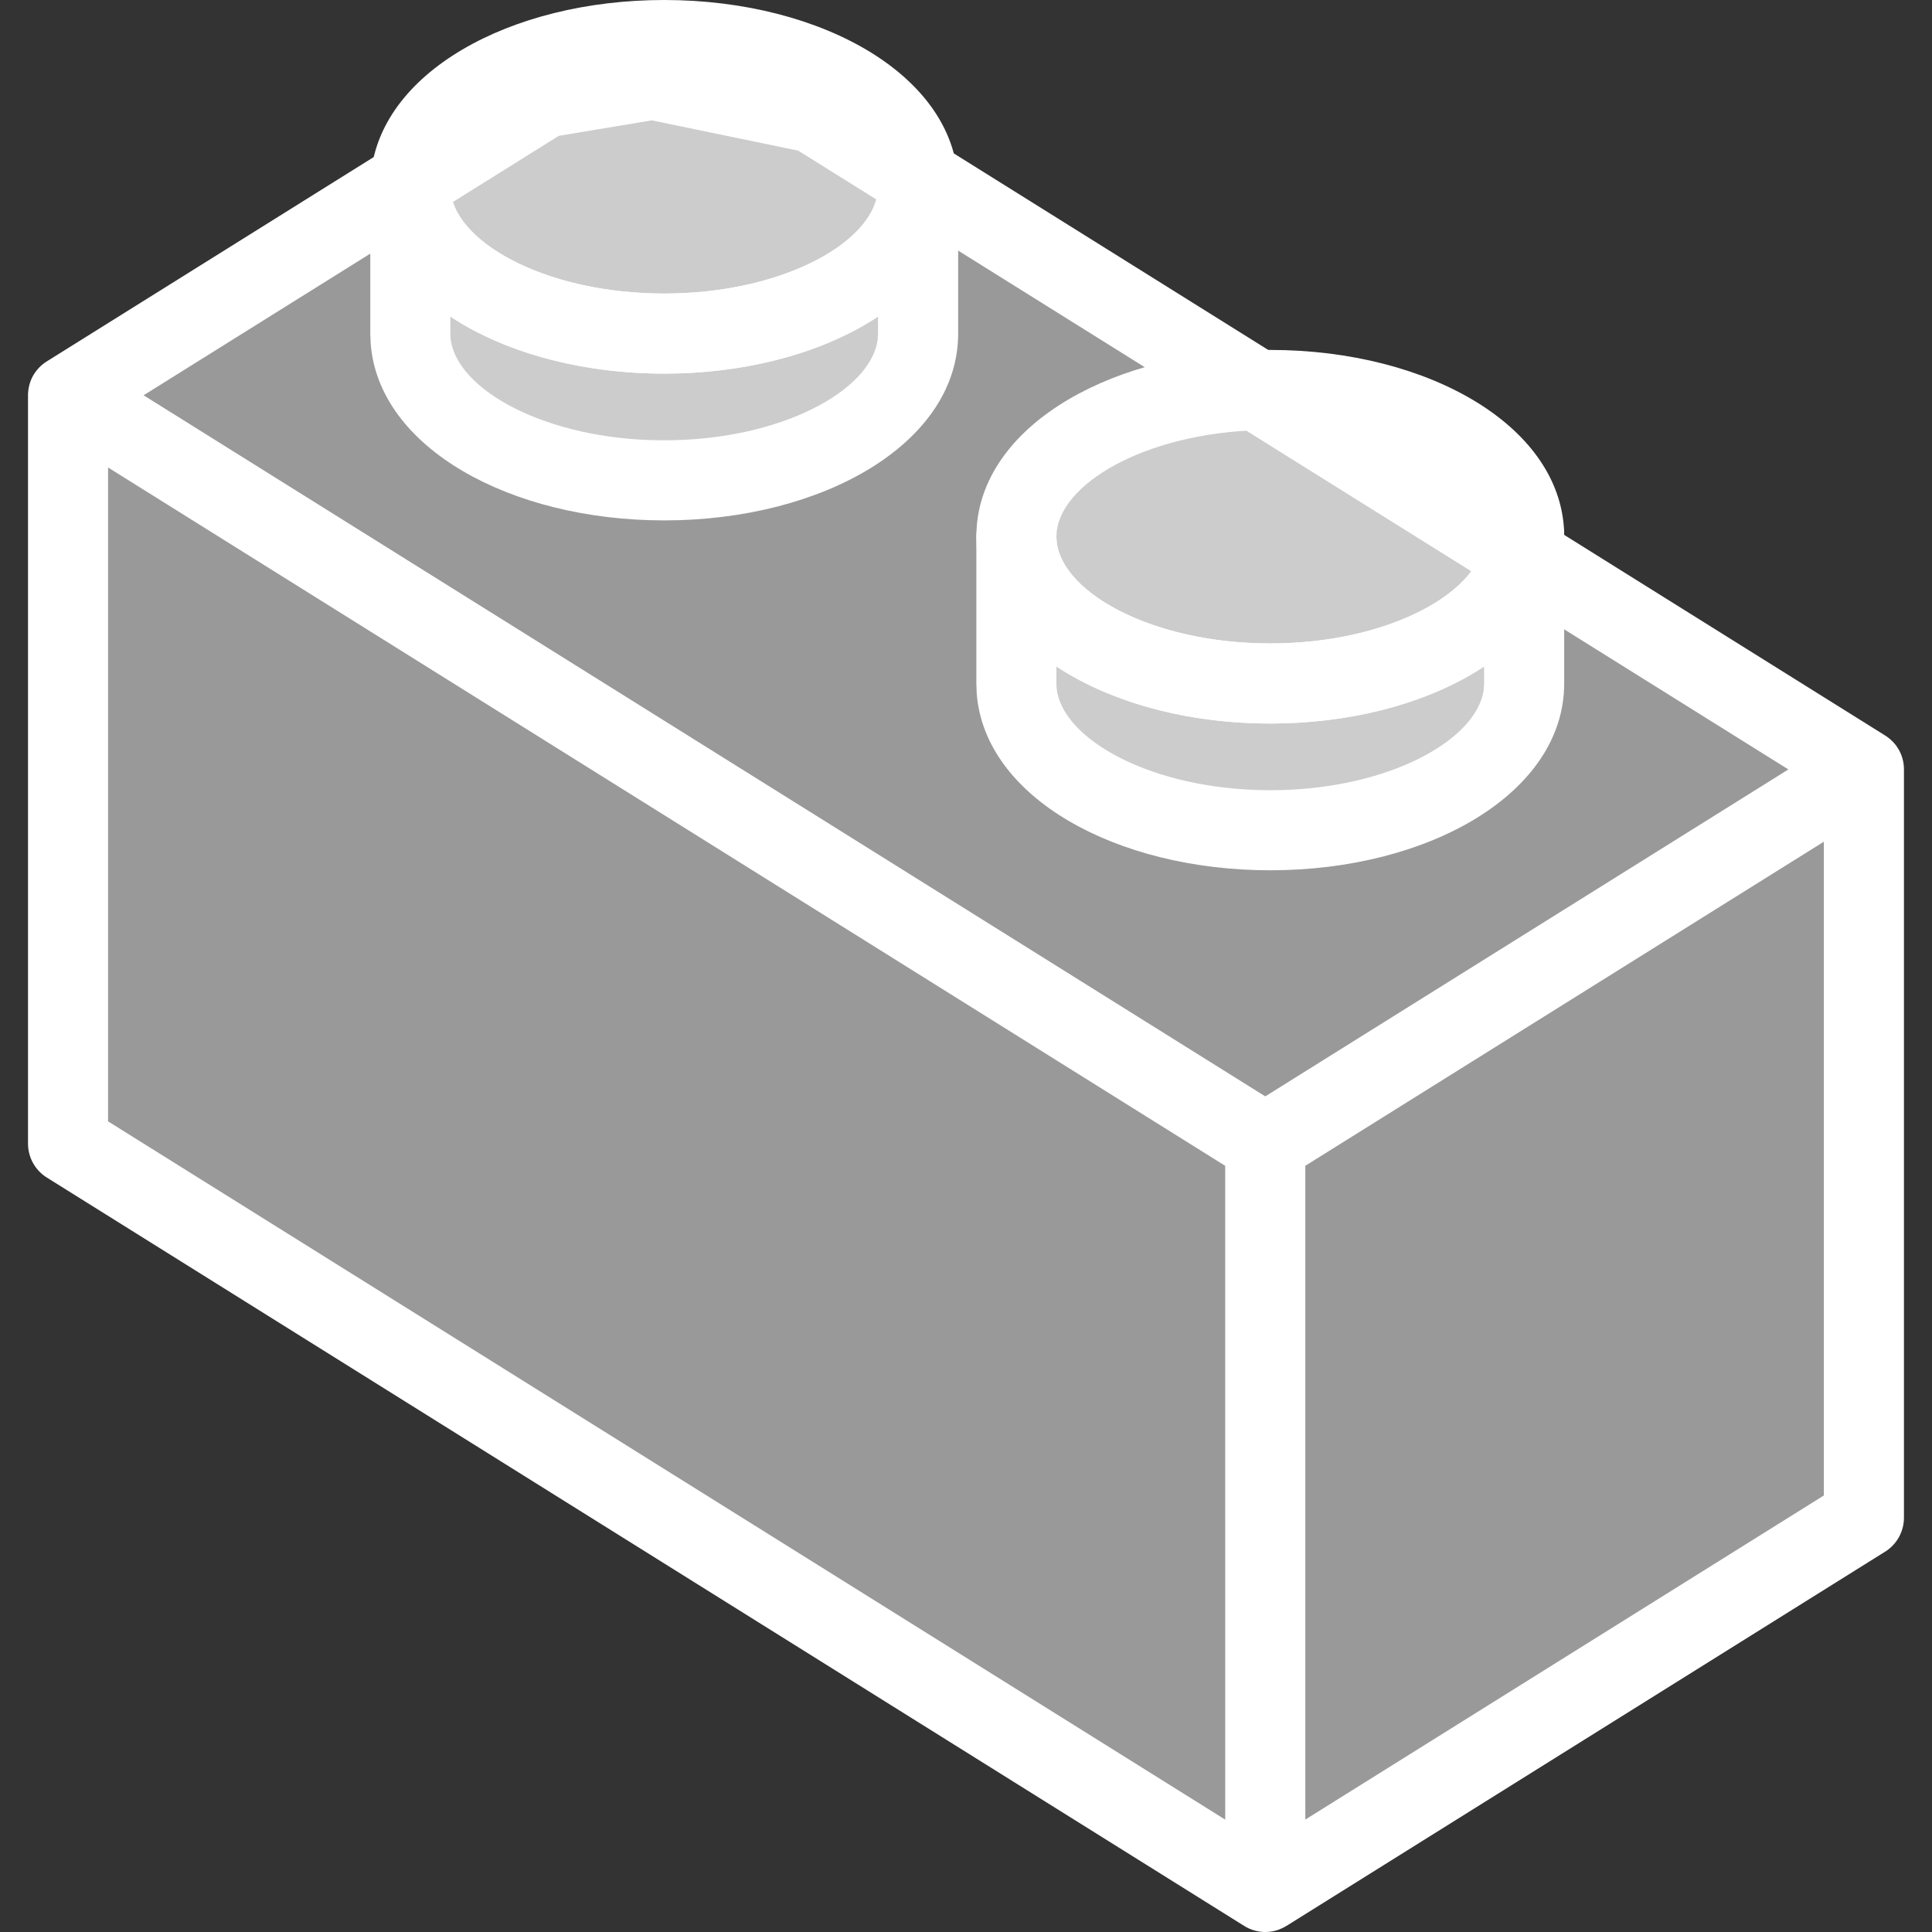 <?xml version="1.0" encoding="UTF-8"?>
<svg width="50px" height="50px" viewBox="0 0 50 50" version="1.1" xmlns="http://www.w3.org/2000/svg" xmlns:xlink="http://www.w3.org/1999/xlink">
    <rect x="0" y="0" width="50" height="50" fill="#333333" stroke="none"/>
    <title>Noyau TopStation / unique-dessin-couple-bdd</title>
    <g id="Noyau-TopStation-/-unique-dessin-couple-bdd" stroke="none" stroke-width="1" fill="none" fill-rule="evenodd">
        <g id="Group-13-Copy-3" transform="translate(0.725, 0)" fill="#FFFFFF">
            <path d="M16.165,2.062 L20.323,2.92 L47.513,19.914 L47.512,19.915 L47.513,39.279 L32.021,48.962 L1.036,29.597 L1.036,10.231 L13.364,2.527 L16.165,2.062 Z" id="Combined-Shape" opacity="0.5"></path>
            <path d="M15.996,1.039 C16.122,1.018 16.25,1.021 16.375,1.047 L20.532,1.905 C20.653,1.93 20.768,1.976 20.872,2.041 L48.063,19.035 C48.075,19.043 48.086,19.051 48.098,19.058 C48.116,19.071 48.134,19.084 48.152,19.098 C48.168,19.11 48.182,19.122 48.197,19.135 C48.212,19.148 48.228,19.163 48.243,19.178 C48.256,19.19 48.268,19.203 48.28,19.216 C48.295,19.232 48.309,19.249 48.324,19.267 C48.334,19.279 48.343,19.291 48.352,19.303 C48.395,19.363 48.433,19.427 48.463,19.497 C48.47,19.512 48.476,19.527 48.482,19.543 C48.489,19.562 48.496,19.582 48.502,19.602 C48.508,19.62 48.513,19.638 48.517,19.655 C48.522,19.673 48.526,19.692 48.53,19.711 C48.533,19.729 48.536,19.746 48.539,19.764 C48.545,19.812 48.549,19.863 48.549,19.914 L48.547,19.834 C48.548,19.848 48.548,19.862 48.549,19.876 L48.549,19.914 L48.549,39.279 C48.549,39.636 48.365,39.968 48.062,40.157 L32.569,49.842 C32.509,49.879 32.446,49.91 32.379,49.935 C32.358,49.943 32.335,49.951 32.313,49.958 C32.303,49.96 32.294,49.962 32.284,49.965 C32.259,49.972 32.234,49.978 32.209,49.983 C32.2,49.984 32.191,49.985 32.181,49.987 C32.158,49.991 32.134,49.994 32.11,49.996 C32.099,49.997 32.088,49.998 32.078,49.998 C32.059,50 32.04,50 32.021,50 C32.002,50 31.983,50 31.964,49.999 C31.953,49.998 31.942,49.997 31.932,49.996 C31.908,49.994 31.884,49.991 31.86,49.987 C31.851,49.985 31.842,49.984 31.833,49.982 C31.808,49.978 31.783,49.972 31.758,49.966 C31.749,49.963 31.741,49.96 31.732,49.958 C31.644,49.933 31.556,49.894 31.472,49.841 L31.566,49.893 C31.535,49.878 31.504,49.861 31.475,49.843 L0.487,30.475 C0.184,30.286 0,29.954 0,29.597 L0,10.231 C0,10.223 8.26353145e-05,10.215 0,10.207 C0.001,10.188 0.002,10.169 0.003,10.149 C0.005,10.12 0.008,10.092 0.013,10.065 C0.014,10.059 0.016,10.051 0.017,10.043 C0.053,9.837 0.149,9.659 0.282,9.519 C0.285,9.516 0.288,9.512 0.292,9.509 C0.316,9.484 0.341,9.46 0.368,9.438 C0.405,9.407 0.445,9.378 0.487,9.352 L0.385,9.424 C0.419,9.397 0.455,9.371 0.492,9.349 L12.814,1.648 C12.93,1.576 13.059,1.527 13.194,1.505 Z M2.072,12.099 L2.072,29.021 L30.984,47.092 L30.983,30.171 L2.072,12.099 Z M46.476,21.783 L33.057,30.17 L33.057,47.09 L46.476,38.703 L46.476,21.783 Z M16.145,3.115 L13.737,3.515 L2.991,10.23 L32.02,28.374 L45.558,19.913 L19.932,3.898 L16.145,3.115 Z" id="Combined-Shape" fill-rule="nonzero"></path>
            <g id="Group-12" transform="translate(8.858, 0)">
                <path d="M23.292,17.689 C26.92,17.689 29.862,15.988 29.862,13.89 L29.862,17.689 C29.862,19.786 26.92,21.487 23.292,21.487 C19.663,21.487 16.721,19.786 16.721,17.689 L16.721,13.89 C16.721,15.988 19.663,17.689 23.292,17.689" id="Fill-4-Copy" opacity="0.5"></path>
                <path d="M7.607,8.633 C11.235,8.633 14.178,6.933 14.178,4.835 L14.178,8.633 C14.178,10.731 11.235,12.431 7.607,12.431 C3.978,12.431 1.036,10.731 1.036,8.633 L1.036,4.835 C1.036,6.933 3.978,8.633 7.607,8.633" id="Fill-6-Copy" opacity="0.5"></path>
                <path d="M16.721,13.89 C16.721,15.988 19.662,17.688 23.292,17.688 C26.92,17.688 29.862,15.988 29.862,13.89 C29.862,11.792 26.92,10.092 23.292,10.092 C19.662,10.092 16.721,11.792 16.721,13.89" id="Fill-8-Copy" opacity="0.5"></path>
                <path d="M1.036,4.835 C1.036,6.932 3.978,8.633 7.607,8.633 C11.235,8.633 14.178,6.932 14.178,4.835 C14.178,2.737 11.235,1.036 7.607,1.036 C3.978,1.036 1.036,2.737 1.036,4.835" id="Fill-10-Copy" opacity="0.5"></path>
                <path d="M23.292,18.725 C21.166,18.725 19.212,18.191 17.817,17.287 L17.756,17.246 L17.757,17.689 C17.757,19.011 19.985,20.348 22.947,20.445 L23.292,20.451 C26.308,20.451 28.647,19.163 28.816,17.841 L28.826,17.689 L28.825,17.246 L28.767,17.287 C27.453,18.138 25.645,18.661 23.665,18.719 L23.292,18.725 Z M23.292,16.652 C26.308,16.652 28.647,15.365 28.816,14.043 L28.826,13.89 C28.826,12.571 30.714,12.511 30.886,13.71 L30.898,13.89 L30.898,17.689 C30.898,20.511 27.417,22.523 23.292,22.523 C19.291,22.523 15.896,20.631 15.694,17.943 L15.685,17.689 L15.685,13.89 C15.685,12.571 17.573,12.511 17.745,13.71 L17.757,13.89 C17.757,15.264 20.16,16.652 23.292,16.652 Z" id="Fill-4-Copy-2" fill-rule="nonzero"></path>
                <path d="M7.607,9.669 C5.482,9.669 3.527,9.135 2.132,8.232 L2.072,8.191 L2.072,8.633 C2.072,9.956 4.3,11.292 7.262,11.39 L7.607,11.395 C10.623,11.395 12.962,10.107 13.131,8.786 L13.141,8.633 L13.141,8.189 L13.082,8.232 C11.768,9.082 9.96,9.605 7.98,9.664 L7.607,9.669 Z M7.607,7.597 C10.623,7.597 12.962,6.309 13.131,4.987 L13.141,4.835 C13.141,3.516 15.03,3.456 15.201,4.655 L15.214,4.835 L15.214,8.633 C15.214,11.455 11.732,13.468 7.607,13.468 C3.607,13.468 0.212,11.575 0.01,8.887 L0,8.633 L0,4.835 C0,3.516 1.888,3.456 2.06,4.655 L2.072,4.835 C2.072,6.208 4.475,7.597 7.607,7.597 Z" id="Fill-6-Copy-2" fill-rule="nonzero"></path>
                <path d="M17.767,14.043 C17.936,15.365 20.275,16.652 23.292,16.652 C26.424,16.652 28.826,15.264 28.826,13.89 C28.826,12.517 26.424,11.128 23.292,11.128 C20.275,11.128 17.936,12.416 17.767,13.737 L17.757,13.89 L17.767,14.043 Z M15.694,13.636 C15.896,10.948 19.291,9.056 23.292,9.056 C27.417,9.056 30.899,11.068 30.899,13.89 C30.899,16.712 27.417,18.725 23.292,18.725 C19.291,18.725 15.896,16.832 15.694,14.144 L15.685,13.89 L15.694,13.636 Z" id="Fill-8-Copy-2" fill-rule="nonzero"></path>
                <path d="M2.082,4.987 C2.252,6.309 4.59,7.597 7.607,7.597 C10.739,7.597 13.141,6.208 13.141,4.835 C13.141,3.461 10.739,2.072 7.607,2.072 C4.59,2.072 2.252,3.36 2.082,4.682 L2.073,4.835 L2.082,4.987 Z M0.01,4.58 C0.212,1.892 3.606,0 7.607,0 C11.732,0 15.214,2.012 15.214,4.835 C15.214,7.657 11.732,9.669 7.607,9.669 C3.606,9.669 0.212,7.777 0.01,5.089 L0,4.835 L0.01,4.58 Z" id="Fill-10-Copy-2" fill-rule="nonzero"></path>
            </g>
        </g>
    </g>
</svg>